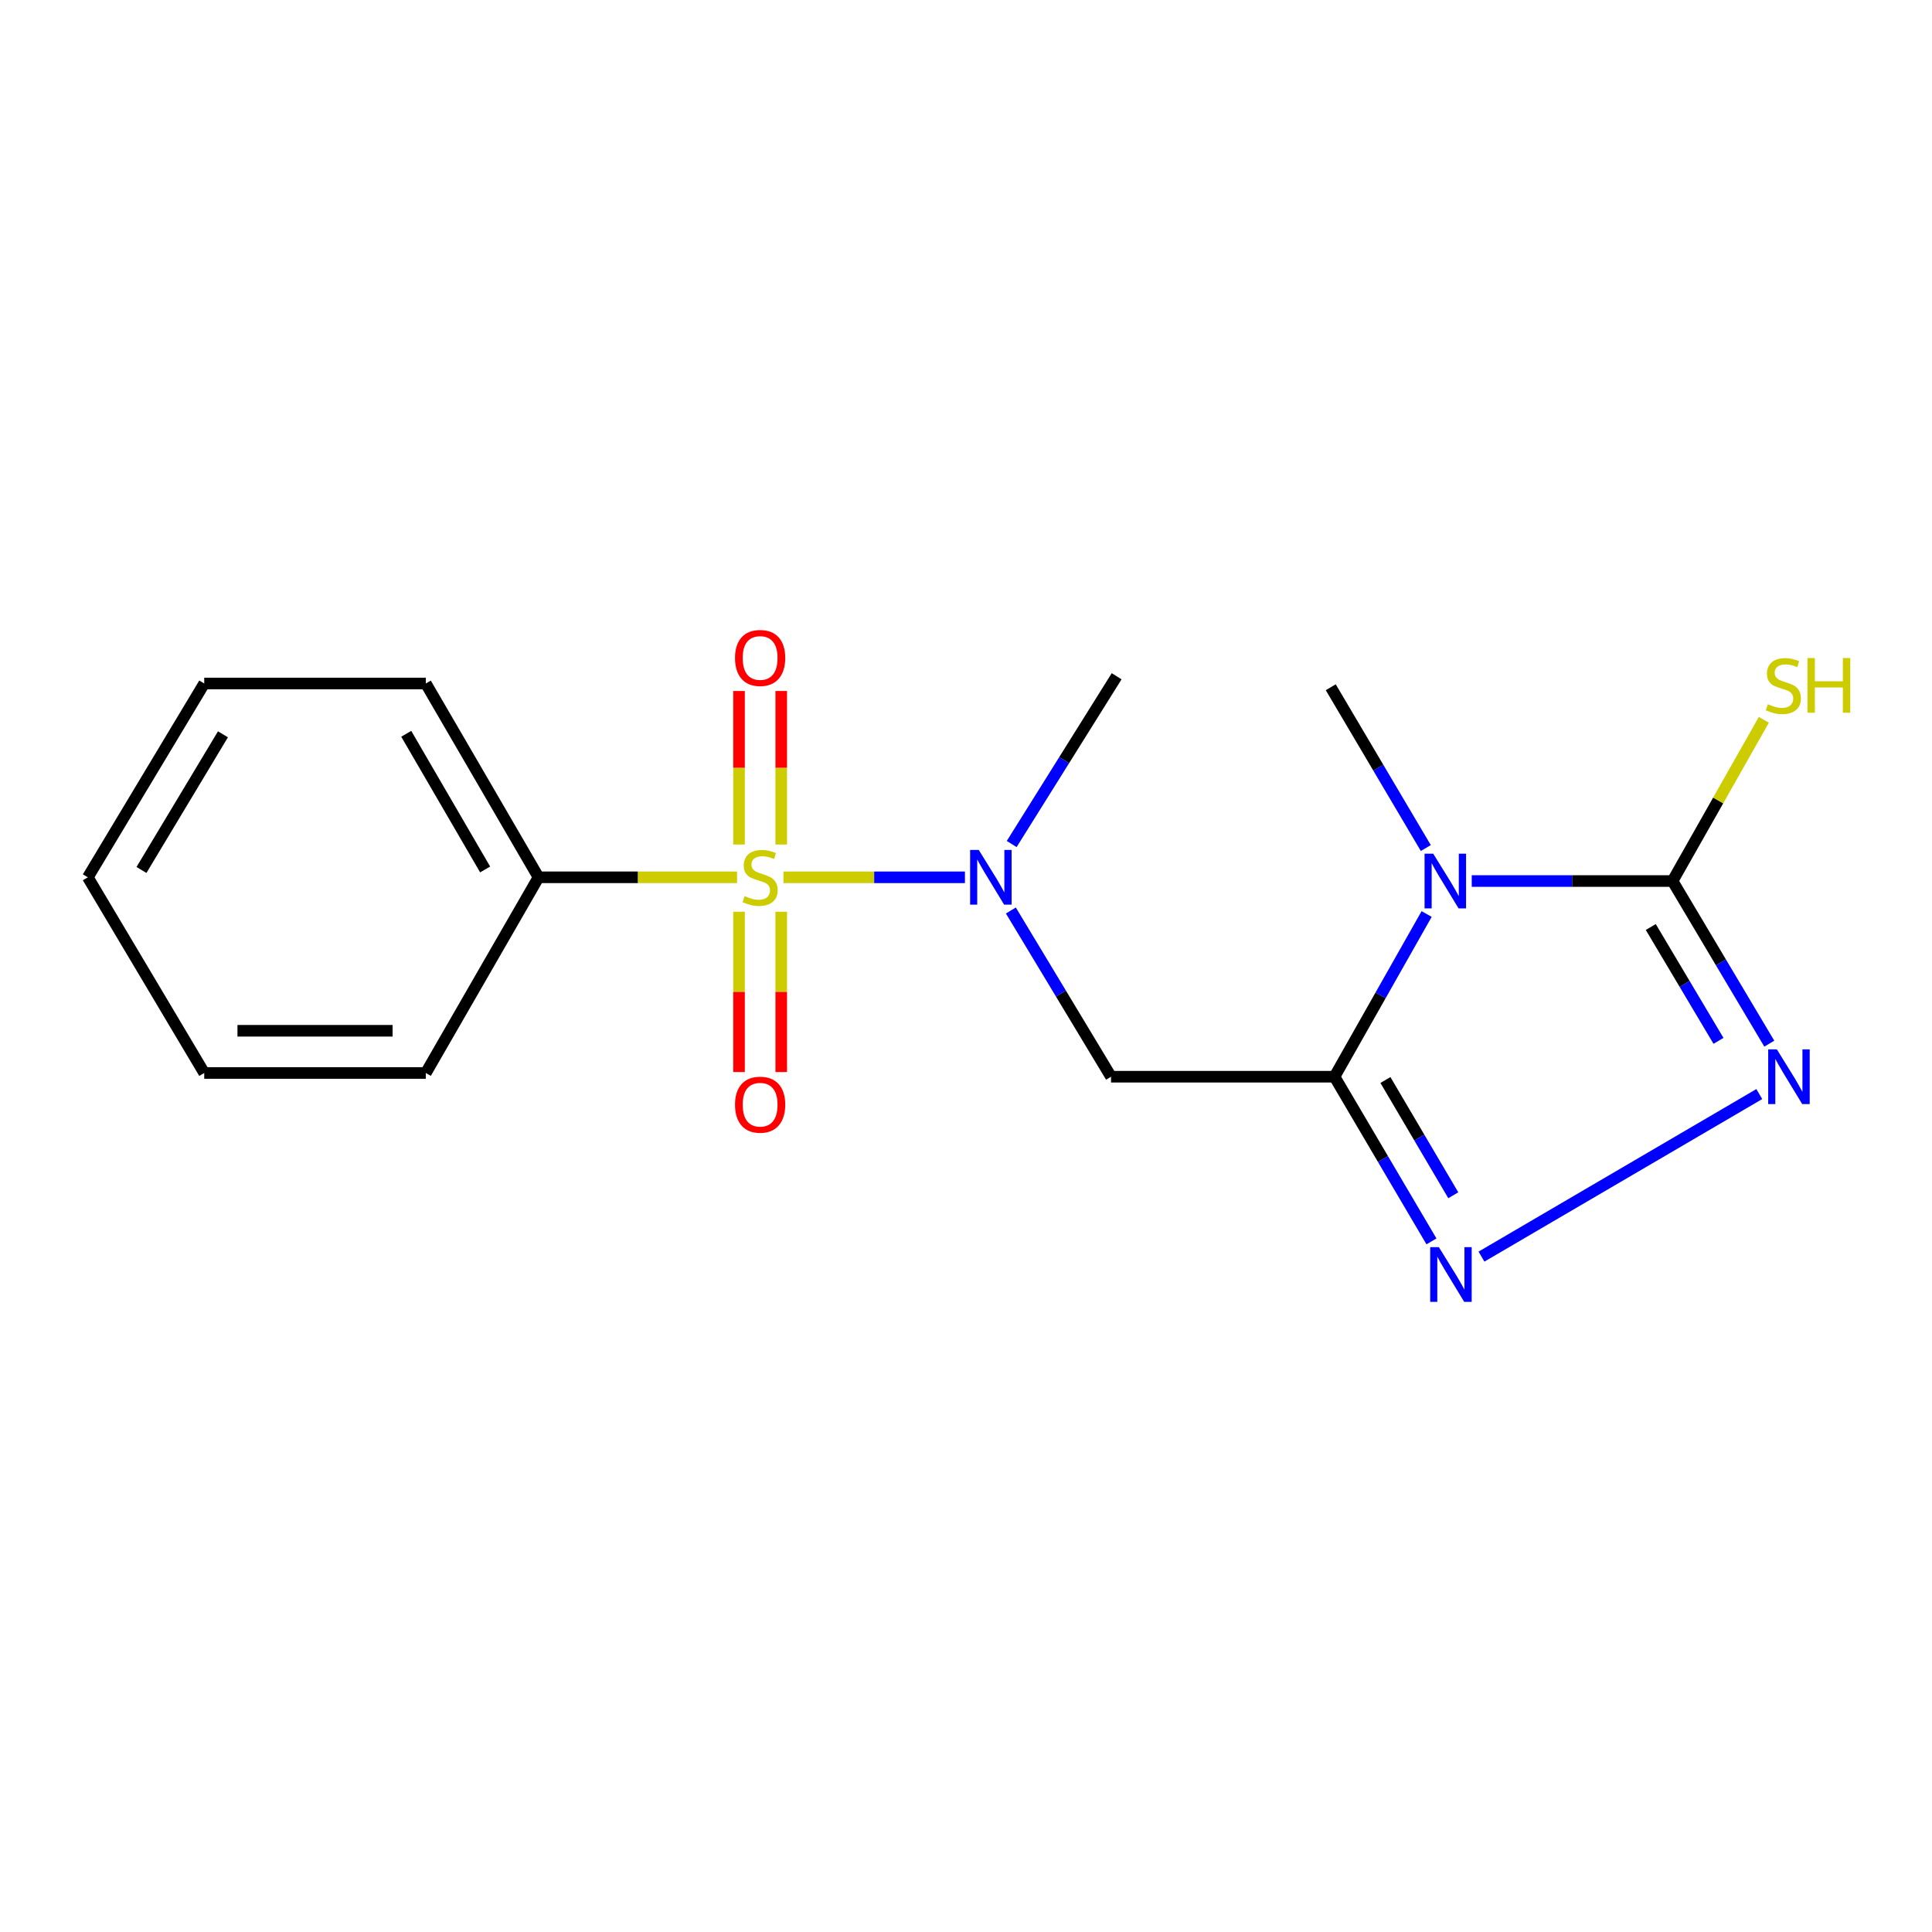 <?xml version='1.0' encoding='iso-8859-1'?>
<svg version='1.1' baseProfile='full'
              xmlns='http://www.w3.org/2000/svg'
                      xmlns:rdkit='http://www.rdkit.org/xml'
                      xmlns:xlink='http://www.w3.org/1999/xlink'
                  xml:space='preserve'
width='1000px' height='1000px' viewBox='0 0 1000 1000'>
<!-- END OF HEADER -->
<rect style='opacity:1.0;fill:#FFFFFF;stroke:none' width='1000' height='1000' x='0' y='0'> </rect>
<path class='bond-6' d='M 405.507,454.092 L 452.477,454.092' style='fill:none;fill-rule:evenodd;stroke:#CCCC00;stroke-width:6px;stroke-linecap:butt;stroke-linejoin:miter;stroke-opacity:1' />
<path class='bond-6' d='M 452.477,454.092 L 499.448,454.092' style='fill:none;fill-rule:evenodd;stroke:#0000FF;stroke-width:6px;stroke-linecap:butt;stroke-linejoin:miter;stroke-opacity:1' />
<path class='bond-7' d='M 404.366,437.132 L 404.366,397.392' style='fill:none;fill-rule:evenodd;stroke:#CCCC00;stroke-width:6px;stroke-linecap:butt;stroke-linejoin:miter;stroke-opacity:1' />
<path class='bond-7' d='M 404.366,397.392 L 404.366,357.652' style='fill:none;fill-rule:evenodd;stroke:#FF0000;stroke-width:6px;stroke-linecap:butt;stroke-linejoin:miter;stroke-opacity:1' />
<path class='bond-7' d='M 382.516,437.132 L 382.516,397.392' style='fill:none;fill-rule:evenodd;stroke:#CCCC00;stroke-width:6px;stroke-linecap:butt;stroke-linejoin:miter;stroke-opacity:1' />
<path class='bond-7' d='M 382.516,397.392 L 382.516,357.652' style='fill:none;fill-rule:evenodd;stroke:#FF0000;stroke-width:6px;stroke-linecap:butt;stroke-linejoin:miter;stroke-opacity:1' />
<path class='bond-8' d='M 382.516,471.912 L 382.516,513.4' style='fill:none;fill-rule:evenodd;stroke:#CCCC00;stroke-width:6px;stroke-linecap:butt;stroke-linejoin:miter;stroke-opacity:1' />
<path class='bond-8' d='M 382.516,513.4 L 382.516,554.887' style='fill:none;fill-rule:evenodd;stroke:#FF0000;stroke-width:6px;stroke-linecap:butt;stroke-linejoin:miter;stroke-opacity:1' />
<path class='bond-8' d='M 404.366,471.912 L 404.366,513.4' style='fill:none;fill-rule:evenodd;stroke:#CCCC00;stroke-width:6px;stroke-linecap:butt;stroke-linejoin:miter;stroke-opacity:1' />
<path class='bond-8' d='M 404.366,513.4 L 404.366,554.887' style='fill:none;fill-rule:evenodd;stroke:#FF0000;stroke-width:6px;stroke-linecap:butt;stroke-linejoin:miter;stroke-opacity:1' />
<path class='bond-9' d='M 381.494,454.092 L 330.119,454.092' style='fill:none;fill-rule:evenodd;stroke:#CCCC00;stroke-width:6px;stroke-linecap:butt;stroke-linejoin:miter;stroke-opacity:1' />
<path class='bond-9' d='M 330.119,454.092 L 278.744,454.092' style='fill:none;fill-rule:evenodd;stroke:#000000;stroke-width:6px;stroke-linecap:butt;stroke-linejoin:miter;stroke-opacity:1' />
<path class='bond-0' d='M 690.737,557.306 L 575.069,557.306' style='fill:none;fill-rule:evenodd;stroke:#000000;stroke-width:6px;stroke-linecap:butt;stroke-linejoin:miter;stroke-opacity:1' />
<path class='bond-1' d='M 690.737,557.306 L 714.581,515.199' style='fill:none;fill-rule:evenodd;stroke:#000000;stroke-width:6px;stroke-linecap:butt;stroke-linejoin:miter;stroke-opacity:1' />
<path class='bond-1' d='M 714.581,515.199 L 738.425,473.092' style='fill:none;fill-rule:evenodd;stroke:#0000FF;stroke-width:6px;stroke-linecap:butt;stroke-linejoin:miter;stroke-opacity:1' />
<path class='bond-3' d='M 690.737,557.306 L 715.828,599.923' style='fill:none;fill-rule:evenodd;stroke:#000000;stroke-width:6px;stroke-linecap:butt;stroke-linejoin:miter;stroke-opacity:1' />
<path class='bond-3' d='M 715.828,599.923 L 740.919,642.54' style='fill:none;fill-rule:evenodd;stroke:#0000FF;stroke-width:6px;stroke-linecap:butt;stroke-linejoin:miter;stroke-opacity:1' />
<path class='bond-3' d='M 717.093,559.006 L 734.657,588.838' style='fill:none;fill-rule:evenodd;stroke:#000000;stroke-width:6px;stroke-linecap:butt;stroke-linejoin:miter;stroke-opacity:1' />
<path class='bond-3' d='M 734.657,588.838 L 752.22,618.669' style='fill:none;fill-rule:evenodd;stroke:#0000FF;stroke-width:6px;stroke-linecap:butt;stroke-linejoin:miter;stroke-opacity:1' />
<path class='bond-2' d='M 761.772,456.022 L 813.736,456.022' style='fill:none;fill-rule:evenodd;stroke:#0000FF;stroke-width:6px;stroke-linecap:butt;stroke-linejoin:miter;stroke-opacity:1' />
<path class='bond-2' d='M 813.736,456.022 L 865.701,456.022' style='fill:none;fill-rule:evenodd;stroke:#000000;stroke-width:6px;stroke-linecap:butt;stroke-linejoin:miter;stroke-opacity:1' />
<path class='bond-11' d='M 737.998,438.949 L 713.396,397.335' style='fill:none;fill-rule:evenodd;stroke:#0000FF;stroke-width:6px;stroke-linecap:butt;stroke-linejoin:miter;stroke-opacity:1' />
<path class='bond-11' d='M 713.396,397.335 L 688.795,355.722' style='fill:none;fill-rule:evenodd;stroke:#000000;stroke-width:6px;stroke-linecap:butt;stroke-linejoin:miter;stroke-opacity:1' />
<path class='bond-10' d='M 865.701,456.022 L 889.33,414.301' style='fill:none;fill-rule:evenodd;stroke:#000000;stroke-width:6px;stroke-linecap:butt;stroke-linejoin:miter;stroke-opacity:1' />
<path class='bond-10' d='M 889.33,414.301 L 912.958,372.58' style='fill:none;fill-rule:evenodd;stroke:#CCCC00;stroke-width:6px;stroke-linecap:butt;stroke-linejoin:miter;stroke-opacity:1' />
<path class='bond-19' d='M 865.701,456.022 L 890.741,498.111' style='fill:none;fill-rule:evenodd;stroke:#000000;stroke-width:6px;stroke-linecap:butt;stroke-linejoin:miter;stroke-opacity:1' />
<path class='bond-19' d='M 890.741,498.111 L 915.78,540.199' style='fill:none;fill-rule:evenodd;stroke:#0000FF;stroke-width:6px;stroke-linecap:butt;stroke-linejoin:miter;stroke-opacity:1' />
<path class='bond-19' d='M 854.436,479.82 L 871.963,509.282' style='fill:none;fill-rule:evenodd;stroke:#000000;stroke-width:6px;stroke-linecap:butt;stroke-linejoin:miter;stroke-opacity:1' />
<path class='bond-19' d='M 871.963,509.282 L 889.491,538.744' style='fill:none;fill-rule:evenodd;stroke:#0000FF;stroke-width:6px;stroke-linecap:butt;stroke-linejoin:miter;stroke-opacity:1' />
<path class='bond-4' d='M 766.812,650.421 L 910.607,566.287' style='fill:none;fill-rule:evenodd;stroke:#0000FF;stroke-width:6px;stroke-linecap:butt;stroke-linejoin:miter;stroke-opacity:1' />
<path class='bond-5' d='M 575.069,557.306 L 549.145,514.285' style='fill:none;fill-rule:evenodd;stroke:#000000;stroke-width:6px;stroke-linecap:butt;stroke-linejoin:miter;stroke-opacity:1' />
<path class='bond-5' d='M 549.145,514.285 L 523.22,471.265' style='fill:none;fill-rule:evenodd;stroke:#0000FF;stroke-width:6px;stroke-linecap:butt;stroke-linejoin:miter;stroke-opacity:1' />
<path class='bond-12' d='M 523.649,436.863 L 550.81,393.446' style='fill:none;fill-rule:evenodd;stroke:#0000FF;stroke-width:6px;stroke-linecap:butt;stroke-linejoin:miter;stroke-opacity:1' />
<path class='bond-12' d='M 550.81,393.446 L 577.97,350.029' style='fill:none;fill-rule:evenodd;stroke:#000000;stroke-width:6px;stroke-linecap:butt;stroke-linejoin:miter;stroke-opacity:1' />
<path class='bond-13' d='M 278.744,454.092 L 220.407,353.78' style='fill:none;fill-rule:evenodd;stroke:#000000;stroke-width:6px;stroke-linecap:butt;stroke-linejoin:miter;stroke-opacity:1' />
<path class='bond-13' d='M 251.106,450.029 L 210.27,379.811' style='fill:none;fill-rule:evenodd;stroke:#000000;stroke-width:6px;stroke-linecap:butt;stroke-linejoin:miter;stroke-opacity:1' />
<path class='bond-14' d='M 278.744,454.092 L 220.407,555.376' style='fill:none;fill-rule:evenodd;stroke:#000000;stroke-width:6px;stroke-linecap:butt;stroke-linejoin:miter;stroke-opacity:1' />
<path class='bond-15' d='M 220.407,353.78 L 105.71,353.78' style='fill:none;fill-rule:evenodd;stroke:#000000;stroke-width:6px;stroke-linecap:butt;stroke-linejoin:miter;stroke-opacity:1' />
<path class='bond-16' d='M 220.407,555.376 L 105.71,555.376' style='fill:none;fill-rule:evenodd;stroke:#000000;stroke-width:6px;stroke-linecap:butt;stroke-linejoin:miter;stroke-opacity:1' />
<path class='bond-16' d='M 203.202,533.526 L 122.915,533.526' style='fill:none;fill-rule:evenodd;stroke:#000000;stroke-width:6px;stroke-linecap:butt;stroke-linejoin:miter;stroke-opacity:1' />
<path class='bond-18' d='M 105.71,353.78 L 45.455,454.092' style='fill:none;fill-rule:evenodd;stroke:#000000;stroke-width:6px;stroke-linecap:butt;stroke-linejoin:miter;stroke-opacity:1' />
<path class='bond-18' d='M 115.402,380.077 L 73.223,450.296' style='fill:none;fill-rule:evenodd;stroke:#000000;stroke-width:6px;stroke-linecap:butt;stroke-linejoin:miter;stroke-opacity:1' />
<path class='bond-17' d='M 105.71,555.376 L 45.455,454.092' style='fill:none;fill-rule:evenodd;stroke:#000000;stroke-width:6px;stroke-linecap:butt;stroke-linejoin:miter;stroke-opacity:1' />
<path  class='atom-0' d='M 385.441 463.812
Q 385.761 463.932, 387.081 464.492
Q 388.401 465.052, 389.841 465.412
Q 391.321 465.732, 392.761 465.732
Q 395.441 465.732, 397.001 464.452
Q 398.561 463.132, 398.561 460.852
Q 398.561 459.292, 397.761 458.332
Q 397.001 457.372, 395.801 456.852
Q 394.601 456.332, 392.601 455.732
Q 390.081 454.972, 388.561 454.252
Q 387.081 453.532, 386.001 452.012
Q 384.961 450.492, 384.961 447.932
Q 384.961 444.372, 387.361 442.172
Q 389.801 439.972, 394.601 439.972
Q 397.881 439.972, 401.601 441.532
L 400.681 444.612
Q 397.281 443.212, 394.721 443.212
Q 391.961 443.212, 390.441 444.372
Q 388.921 445.492, 388.961 447.452
Q 388.961 448.972, 389.721 449.892
Q 390.521 450.812, 391.641 451.332
Q 392.801 451.852, 394.721 452.452
Q 397.281 453.252, 398.801 454.052
Q 400.321 454.852, 401.401 456.492
Q 402.521 458.092, 402.521 460.852
Q 402.521 464.772, 399.881 466.892
Q 397.281 468.972, 392.921 468.972
Q 390.401 468.972, 388.481 468.412
Q 386.601 467.892, 384.361 466.972
L 385.441 463.812
' fill='#CCCC00'/>
<path  class='atom-2' d='M 741.831 441.862
L 751.111 456.862
Q 752.031 458.342, 753.511 461.022
Q 754.991 463.702, 755.071 463.862
L 755.071 441.862
L 758.831 441.862
L 758.831 470.182
L 754.951 470.182
L 744.991 453.782
Q 743.831 451.862, 742.591 449.662
Q 741.391 447.462, 741.031 446.782
L 741.031 470.182
L 737.351 470.182
L 737.351 441.862
L 741.831 441.862
' fill='#0000FF'/>
<path  class='atom-4' d='M 744.745 645.51
L 754.025 660.51
Q 754.945 661.99, 756.425 664.67
Q 757.905 667.35, 757.985 667.51
L 757.985 645.51
L 761.745 645.51
L 761.745 673.83
L 757.865 673.83
L 747.905 657.43
Q 746.745 655.51, 745.505 653.31
Q 744.305 651.11, 743.945 650.43
L 743.945 673.83
L 740.265 673.83
L 740.265 645.51
L 744.745 645.51
' fill='#0000FF'/>
<path  class='atom-5' d='M 919.697 543.146
L 928.977 558.146
Q 929.897 559.626, 931.377 562.306
Q 932.857 564.986, 932.937 565.146
L 932.937 543.146
L 936.697 543.146
L 936.697 571.466
L 932.817 571.466
L 922.857 555.066
Q 921.697 553.146, 920.457 550.946
Q 919.257 548.746, 918.897 548.066
L 918.897 571.466
L 915.217 571.466
L 915.217 543.146
L 919.697 543.146
' fill='#0000FF'/>
<path  class='atom-7' d='M 506.612 439.932
L 515.892 454.932
Q 516.812 456.412, 518.292 459.092
Q 519.772 461.772, 519.852 461.932
L 519.852 439.932
L 523.612 439.932
L 523.612 468.252
L 519.732 468.252
L 509.772 451.852
Q 508.612 449.932, 507.372 447.732
Q 506.172 445.532, 505.812 444.852
L 505.812 468.252
L 502.132 468.252
L 502.132 439.932
L 506.612 439.932
' fill='#0000FF'/>
<path  class='atom-8' d='M 380.441 340.556
Q 380.441 333.756, 383.801 329.956
Q 387.161 326.156, 393.441 326.156
Q 399.721 326.156, 403.081 329.956
Q 406.441 333.756, 406.441 340.556
Q 406.441 347.436, 403.041 351.356
Q 399.641 355.236, 393.441 355.236
Q 387.201 355.236, 383.801 351.356
Q 380.441 347.476, 380.441 340.556
M 393.441 352.036
Q 397.761 352.036, 400.081 349.156
Q 402.441 346.236, 402.441 340.556
Q 402.441 334.996, 400.081 332.196
Q 397.761 329.356, 393.441 329.356
Q 389.121 329.356, 386.761 332.156
Q 384.441 334.956, 384.441 340.556
Q 384.441 346.276, 386.761 349.156
Q 389.121 352.036, 393.441 352.036
' fill='#FF0000'/>
<path  class='atom-9' d='M 380.441 571.782
Q 380.441 564.982, 383.801 561.182
Q 387.161 557.382, 393.441 557.382
Q 399.721 557.382, 403.081 561.182
Q 406.441 564.982, 406.441 571.782
Q 406.441 578.662, 403.041 582.582
Q 399.641 586.462, 393.441 586.462
Q 387.201 586.462, 383.801 582.582
Q 380.441 578.702, 380.441 571.782
M 393.441 583.262
Q 397.761 583.262, 400.081 580.382
Q 402.441 577.462, 402.441 571.782
Q 402.441 566.222, 400.081 563.422
Q 397.761 560.582, 393.441 560.582
Q 389.121 560.582, 386.761 563.382
Q 384.441 566.182, 384.441 571.782
Q 384.441 577.502, 386.761 580.382
Q 389.121 583.262, 393.441 583.262
' fill='#FF0000'/>
<path  class='atom-11' d='M 915.056 364.511
Q 915.376 364.631, 916.696 365.191
Q 918.016 365.751, 919.456 366.111
Q 920.936 366.431, 922.376 366.431
Q 925.056 366.431, 926.616 365.151
Q 928.176 363.831, 928.176 361.551
Q 928.176 359.991, 927.376 359.031
Q 926.616 358.071, 925.416 357.551
Q 924.216 357.031, 922.216 356.431
Q 919.696 355.671, 918.176 354.951
Q 916.696 354.231, 915.616 352.711
Q 914.576 351.191, 914.576 348.631
Q 914.576 345.071, 916.976 342.871
Q 919.416 340.671, 924.216 340.671
Q 927.496 340.671, 931.216 342.231
L 930.296 345.311
Q 926.896 343.911, 924.336 343.911
Q 921.576 343.911, 920.056 345.071
Q 918.536 346.191, 918.576 348.151
Q 918.576 349.671, 919.336 350.591
Q 920.136 351.511, 921.256 352.031
Q 922.416 352.551, 924.336 353.151
Q 926.896 353.951, 928.416 354.751
Q 929.936 355.551, 931.016 357.191
Q 932.136 358.791, 932.136 361.551
Q 932.136 365.471, 929.496 367.591
Q 926.896 369.671, 922.536 369.671
Q 920.016 369.671, 918.096 369.111
Q 916.216 368.591, 913.976 367.671
L 915.056 364.511
' fill='#CCCC00'/>
<path  class='atom-11' d='M 935.536 340.591
L 939.376 340.591
L 939.376 352.631
L 953.856 352.631
L 953.856 340.591
L 957.696 340.591
L 957.696 368.911
L 953.856 368.911
L 953.856 355.831
L 939.376 355.831
L 939.376 368.911
L 935.536 368.911
L 935.536 340.591
' fill='#CCCC00'/>
</svg>
